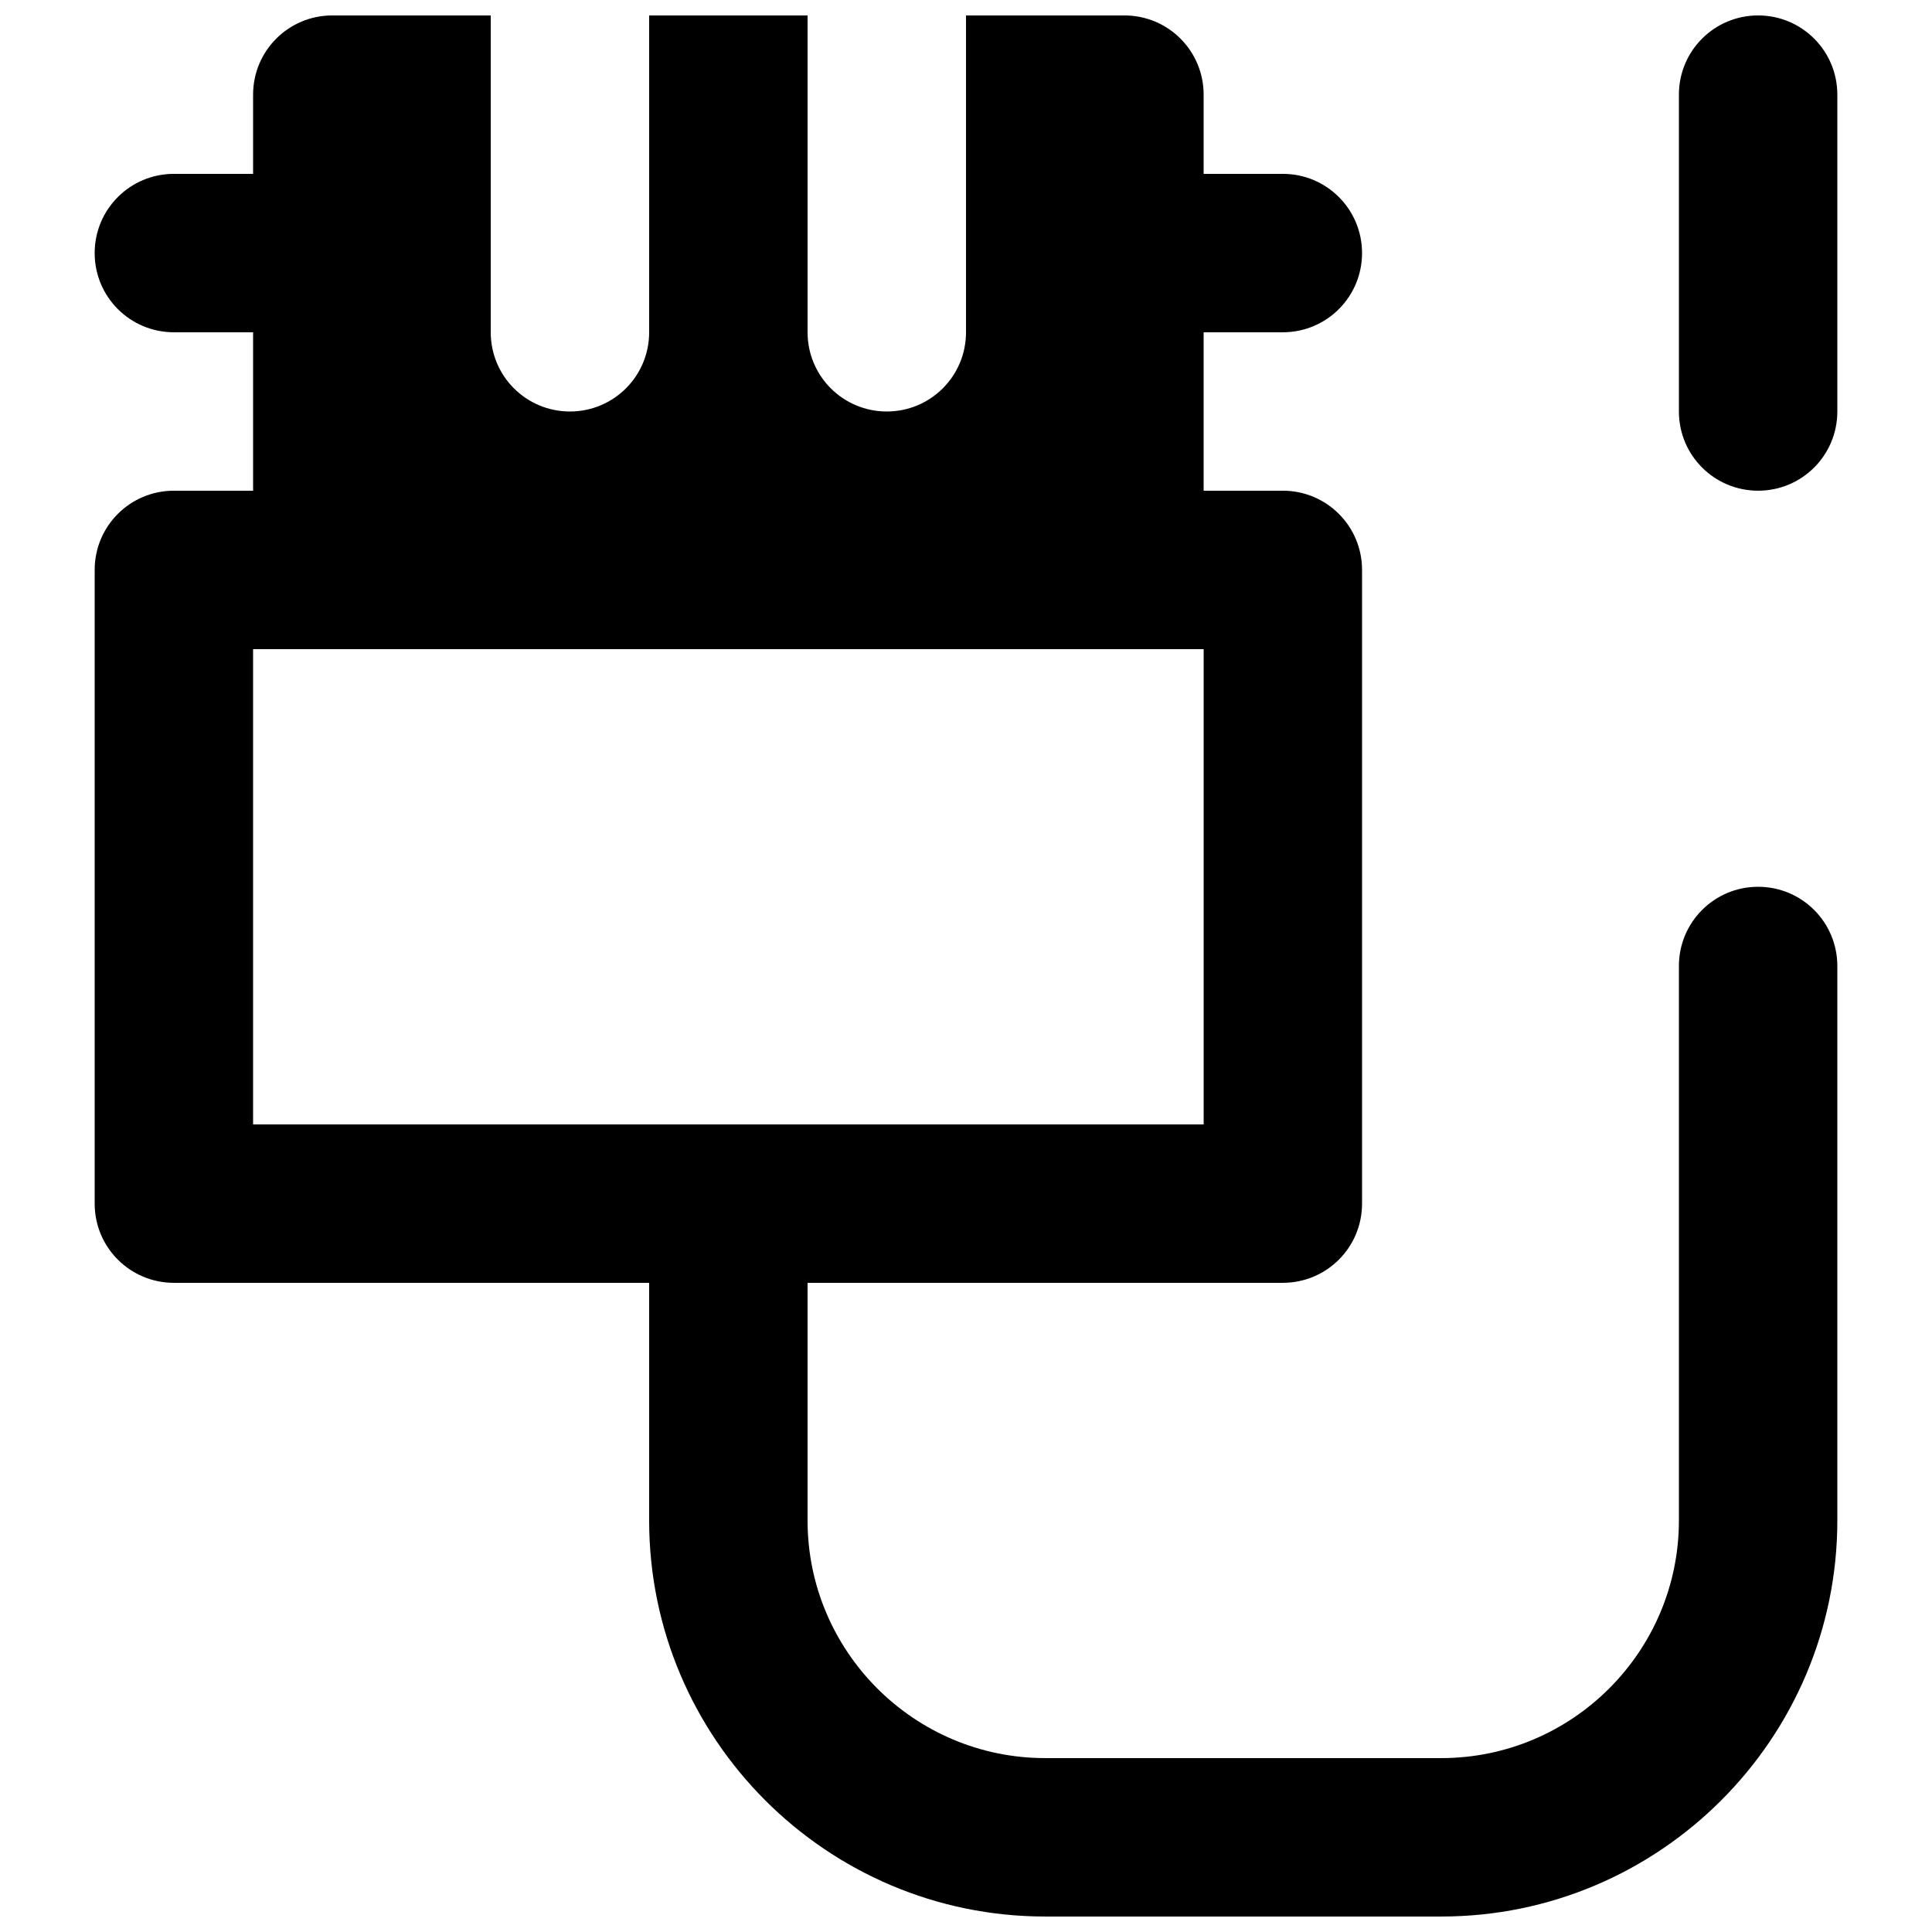 <?xml version="1.0" encoding="UTF-8"?>
<!-- Uploaded to: ICON Repo, www.iconrepo.com, Generator: ICON Repo Mixer Tools -->
<svg width="800px" height="800px" version="1.1" viewBox="144 144 512 512" xmlns="http://www.w3.org/2000/svg">
 <defs>
  <clipPath id="b">
   <path d="m169 148.09h462v503.81h-462z"/>
  </clipPath>
  <clipPath id="a">
   <path d="m588 148.09h43v126.91h-43z"/>
  </clipPath>
 </defs>
 <g>
  <g clip-path="url(#b)">
   <path d="m211.07 316.03h251.91v125.95h-251.91zm398.85 62.977c-11.609 0-20.992 9.383-20.992 20.992v146.94c0 34.723-28.254 62.977-62.977 62.977h-104.96c-34.723 0-62.977-28.254-62.977-62.977v-62.977h125.95c11.609 0 20.992-9.383 20.992-20.988v-167.94c0-11.609-9.383-20.992-20.992-20.992h-20.988v-41.984h20.988c11.609 0 20.992-9.383 20.992-20.992 0-11.609-9.383-20.992-20.992-20.992h-20.988v-20.992c0-11.609-9.387-20.992-20.992-20.992h-41.984v83.969c0 11.609-9.387 20.992-20.992 20.992-11.609 0-20.992-9.383-20.992-20.992v-83.969h-41.984v83.969c0 11.609-9.383 20.992-20.992 20.992-11.609 0-20.992-9.383-20.992-20.992v-83.969h-41.984c-11.609 0-20.992 9.383-20.992 20.992v20.992h-20.992c-11.609 0-20.992 9.383-20.992 20.992 0 11.609 9.383 20.992 20.992 20.992h20.992v41.984h-20.992c-11.609 0-20.992 9.383-20.992 20.992v167.94c0 11.605 9.383 20.988 20.992 20.988h125.95v62.977c0 57.875 47.086 104.96 104.96 104.96h104.96c57.875 0 104.96-47.086 104.96-104.96v-146.94c0-11.609-9.383-20.992-20.992-20.992z" fill-rule="evenodd"/>
  </g>
  <g clip-path="url(#a)">
   <path d="m609.92 148.09c-11.609 0-20.992 9.383-20.992 20.992v83.969c0 11.609 9.383 20.992 20.992 20.992s20.992-9.383 20.992-20.992v-83.969c0-11.609-9.383-20.992-20.992-20.992" fill-rule="evenodd"/>
  </g>
 </g>
</svg>